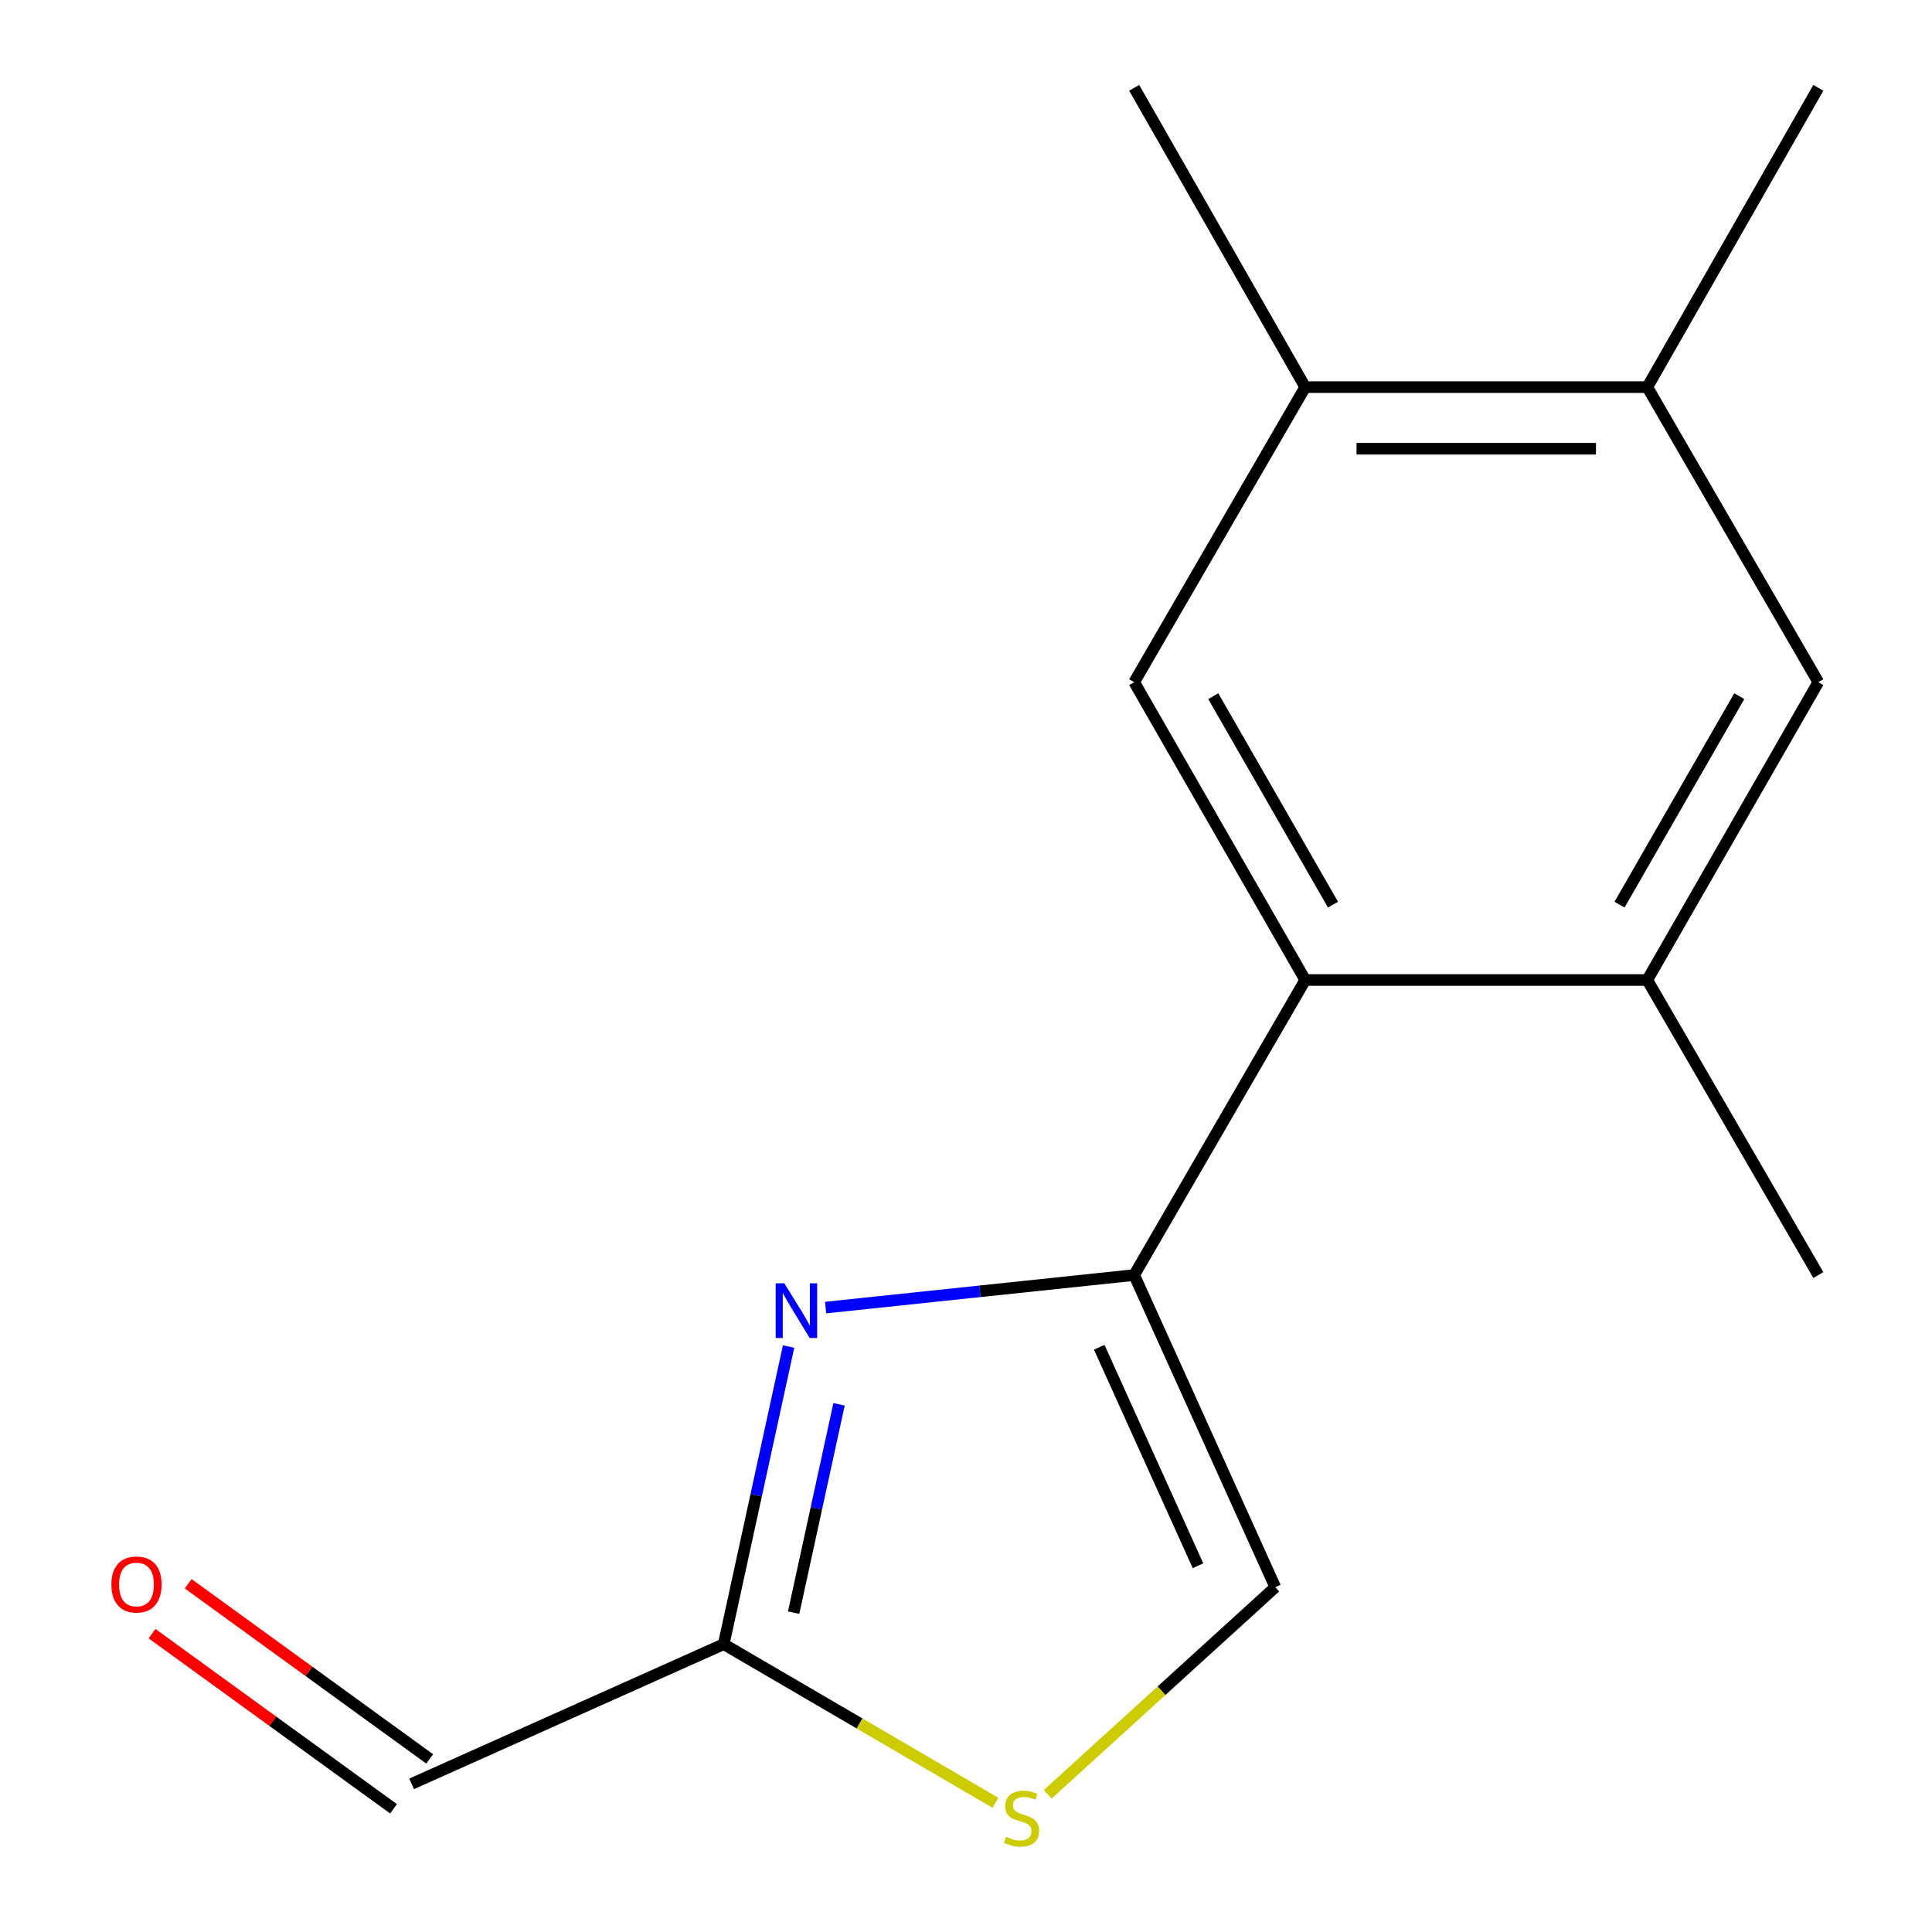 <?xml version='1.0' encoding='iso-8859-1'?>
<svg version='1.1' baseProfile='full'
              xmlns='http://www.w3.org/2000/svg'
                      xmlns:rdkit='http://www.rdkit.org/xml'
                      xmlns:xlink='http://www.w3.org/1999/xlink'
                  xml:space='preserve'
width='1000px' height='1000px' viewBox='0 0 1000 1000'>
<!-- END OF HEADER -->
<rect style='opacity:1.0;fill:#FFFFFF;stroke:none' width='1000' height='1000' x='0' y='0'> </rect>
<path class='bond-0' d='M 587.054,659.959 L 507.205,668.38' style='fill:none;fill-rule:evenodd;stroke:#000000;stroke-width:6px;stroke-linecap:butt;stroke-linejoin:miter;stroke-opacity:1' />
<path class='bond-0' d='M 507.205,668.38 L 427.355,676.802' style='fill:none;fill-rule:evenodd;stroke:#0000FF;stroke-width:6px;stroke-linecap:butt;stroke-linejoin:miter;stroke-opacity:1' />
<path class='bond-1' d='M 587.054,659.959 L 675.587,507.249' style='fill:none;fill-rule:evenodd;stroke:#000000;stroke-width:6px;stroke-linecap:butt;stroke-linejoin:miter;stroke-opacity:1' />
<path class='bond-3' d='M 587.054,659.959 L 660.087,821.525' style='fill:none;fill-rule:evenodd;stroke:#000000;stroke-width:6px;stroke-linecap:butt;stroke-linejoin:miter;stroke-opacity:1' />
<path class='bond-3' d='M 568.955,697.327 L 620.078,810.423' style='fill:none;fill-rule:evenodd;stroke:#000000;stroke-width:6px;stroke-linecap:butt;stroke-linejoin:miter;stroke-opacity:1' />
<path class='bond-2' d='M 408.171,696.975 L 391.384,773.997' style='fill:none;fill-rule:evenodd;stroke:#0000FF;stroke-width:6px;stroke-linecap:butt;stroke-linejoin:miter;stroke-opacity:1' />
<path class='bond-2' d='M 391.384,773.997 L 374.597,851.018' style='fill:none;fill-rule:evenodd;stroke:#000000;stroke-width:6px;stroke-linecap:butt;stroke-linejoin:miter;stroke-opacity:1' />
<path class='bond-2' d='M 434.288,726.872 L 422.537,780.787' style='fill:none;fill-rule:evenodd;stroke:#0000FF;stroke-width:6px;stroke-linecap:butt;stroke-linejoin:miter;stroke-opacity:1' />
<path class='bond-2' d='M 422.537,780.787 L 410.786,834.702' style='fill:none;fill-rule:evenodd;stroke:#000000;stroke-width:6px;stroke-linecap:butt;stroke-linejoin:miter;stroke-opacity:1' />
<path class='bond-5' d='M 675.587,507.249 L 587.054,353.087' style='fill:none;fill-rule:evenodd;stroke:#000000;stroke-width:6px;stroke-linecap:butt;stroke-linejoin:miter;stroke-opacity:1' />
<path class='bond-5' d='M 689.956,468.246 L 627.983,360.333' style='fill:none;fill-rule:evenodd;stroke:#000000;stroke-width:6px;stroke-linecap:butt;stroke-linejoin:miter;stroke-opacity:1' />
<path class='bond-6' d='M 675.587,507.249 L 852.635,507.249' style='fill:none;fill-rule:evenodd;stroke:#000000;stroke-width:6px;stroke-linecap:butt;stroke-linejoin:miter;stroke-opacity:1' />
<path class='bond-10' d='M 374.597,851.018 L 213.048,923.325' style='fill:none;fill-rule:evenodd;stroke:#000000;stroke-width:6px;stroke-linecap:butt;stroke-linejoin:miter;stroke-opacity:1' />
<path class='bond-15' d='M 374.597,851.018 L 444.915,892.067' style='fill:none;fill-rule:evenodd;stroke:#000000;stroke-width:6px;stroke-linecap:butt;stroke-linejoin:miter;stroke-opacity:1' />
<path class='bond-15' d='M 444.915,892.067 L 515.233,933.115' style='fill:none;fill-rule:evenodd;stroke:#CCCC00;stroke-width:6px;stroke-linecap:butt;stroke-linejoin:miter;stroke-opacity:1' />
<path class='bond-4' d='M 660.087,821.525 L 601.191,875.122' style='fill:none;fill-rule:evenodd;stroke:#000000;stroke-width:6px;stroke-linecap:butt;stroke-linejoin:miter;stroke-opacity:1' />
<path class='bond-4' d='M 601.191,875.122 L 542.295,928.719' style='fill:none;fill-rule:evenodd;stroke:#CCCC00;stroke-width:6px;stroke-linecap:butt;stroke-linejoin:miter;stroke-opacity:1' />
<path class='bond-7' d='M 587.054,353.087 L 675.587,200.378' style='fill:none;fill-rule:evenodd;stroke:#000000;stroke-width:6px;stroke-linecap:butt;stroke-linejoin:miter;stroke-opacity:1' />
<path class='bond-8' d='M 852.635,507.249 L 941.168,353.087' style='fill:none;fill-rule:evenodd;stroke:#000000;stroke-width:6px;stroke-linecap:butt;stroke-linejoin:miter;stroke-opacity:1' />
<path class='bond-8' d='M 838.265,468.246 L 900.238,360.333' style='fill:none;fill-rule:evenodd;stroke:#000000;stroke-width:6px;stroke-linecap:butt;stroke-linejoin:miter;stroke-opacity:1' />
<path class='bond-12' d='M 852.635,507.249 L 941.168,659.959' style='fill:none;fill-rule:evenodd;stroke:#000000;stroke-width:6px;stroke-linecap:butt;stroke-linejoin:miter;stroke-opacity:1' />
<path class='bond-13' d='M 675.587,200.378 L 587.054,45.455' style='fill:none;fill-rule:evenodd;stroke:#000000;stroke-width:6px;stroke-linecap:butt;stroke-linejoin:miter;stroke-opacity:1' />
<path class='bond-16' d='M 675.587,200.378 L 852.635,200.378' style='fill:none;fill-rule:evenodd;stroke:#000000;stroke-width:6px;stroke-linecap:butt;stroke-linejoin:miter;stroke-opacity:1' />
<path class='bond-16' d='M 702.144,232.263 L 826.078,232.263' style='fill:none;fill-rule:evenodd;stroke:#000000;stroke-width:6px;stroke-linecap:butt;stroke-linejoin:miter;stroke-opacity:1' />
<path class='bond-9' d='M 941.168,353.087 L 852.635,200.378' style='fill:none;fill-rule:evenodd;stroke:#000000;stroke-width:6px;stroke-linecap:butt;stroke-linejoin:miter;stroke-opacity:1' />
<path class='bond-14' d='M 852.635,200.378 L 941.168,45.455' style='fill:none;fill-rule:evenodd;stroke:#000000;stroke-width:6px;stroke-linecap:butt;stroke-linejoin:miter;stroke-opacity:1' />
<path class='bond-11' d='M 222.407,910.419 L 159.906,865.093' style='fill:none;fill-rule:evenodd;stroke:#000000;stroke-width:6px;stroke-linecap:butt;stroke-linejoin:miter;stroke-opacity:1' />
<path class='bond-11' d='M 159.906,865.093 L 97.405,819.766' style='fill:none;fill-rule:evenodd;stroke:#FF0000;stroke-width:6px;stroke-linecap:butt;stroke-linejoin:miter;stroke-opacity:1' />
<path class='bond-11' d='M 203.689,936.231 L 141.187,890.904' style='fill:none;fill-rule:evenodd;stroke:#000000;stroke-width:6px;stroke-linecap:butt;stroke-linejoin:miter;stroke-opacity:1' />
<path class='bond-11' d='M 141.187,890.904 L 78.686,845.577' style='fill:none;fill-rule:evenodd;stroke:#FF0000;stroke-width:6px;stroke-linecap:butt;stroke-linejoin:miter;stroke-opacity:1' />
<path  class='atom-1' d='M 405.96 664.239
L 415.24 679.239
Q 416.16 680.719, 417.64 683.399
Q 419.12 686.079, 419.2 686.239
L 419.2 664.239
L 422.96 664.239
L 422.96 692.559
L 419.08 692.559
L 409.12 676.159
Q 407.96 674.239, 406.72 672.039
Q 405.52 669.839, 405.16 669.159
L 405.16 692.559
L 401.48 692.559
L 401.48 664.239
L 405.96 664.239
' fill='#0000FF'/>
<path  class='atom-5' d='M 520.776 950.741
Q 521.096 950.861, 522.416 951.421
Q 523.736 951.981, 525.176 952.341
Q 526.656 952.661, 528.096 952.661
Q 530.776 952.661, 532.336 951.381
Q 533.896 950.061, 533.896 947.781
Q 533.896 946.221, 533.096 945.261
Q 532.336 944.301, 531.136 943.781
Q 529.936 943.261, 527.936 942.661
Q 525.416 941.901, 523.896 941.181
Q 522.416 940.461, 521.336 938.941
Q 520.296 937.421, 520.296 934.861
Q 520.296 931.301, 522.696 929.101
Q 525.136 926.901, 529.936 926.901
Q 533.216 926.901, 536.936 928.461
L 536.016 931.541
Q 532.616 930.141, 530.056 930.141
Q 527.296 930.141, 525.776 931.301
Q 524.256 932.421, 524.296 934.381
Q 524.296 935.901, 525.056 936.821
Q 525.856 937.741, 526.976 938.261
Q 528.136 938.781, 530.056 939.381
Q 532.616 940.181, 534.136 940.981
Q 535.656 941.781, 536.736 943.421
Q 537.856 945.021, 537.856 947.781
Q 537.856 951.701, 535.216 953.821
Q 532.616 955.901, 528.256 955.901
Q 525.736 955.901, 523.816 955.341
Q 521.936 954.821, 519.696 953.901
L 520.776 950.741
' fill='#CCCC00'/>
<path  class='atom-12' d='M 57.648 820.135
Q 57.648 813.335, 61.008 809.535
Q 64.368 805.735, 70.648 805.735
Q 76.928 805.735, 80.288 809.535
Q 83.648 813.335, 83.648 820.135
Q 83.648 827.015, 80.248 830.935
Q 76.848 834.815, 70.648 834.815
Q 64.408 834.815, 61.008 830.935
Q 57.648 827.055, 57.648 820.135
M 70.648 831.615
Q 74.968 831.615, 77.288 828.735
Q 79.648 825.815, 79.648 820.135
Q 79.648 814.575, 77.288 811.775
Q 74.968 808.935, 70.648 808.935
Q 66.328 808.935, 63.968 811.735
Q 61.648 814.535, 61.648 820.135
Q 61.648 825.855, 63.968 828.735
Q 66.328 831.615, 70.648 831.615
' fill='#FF0000'/>
</svg>
